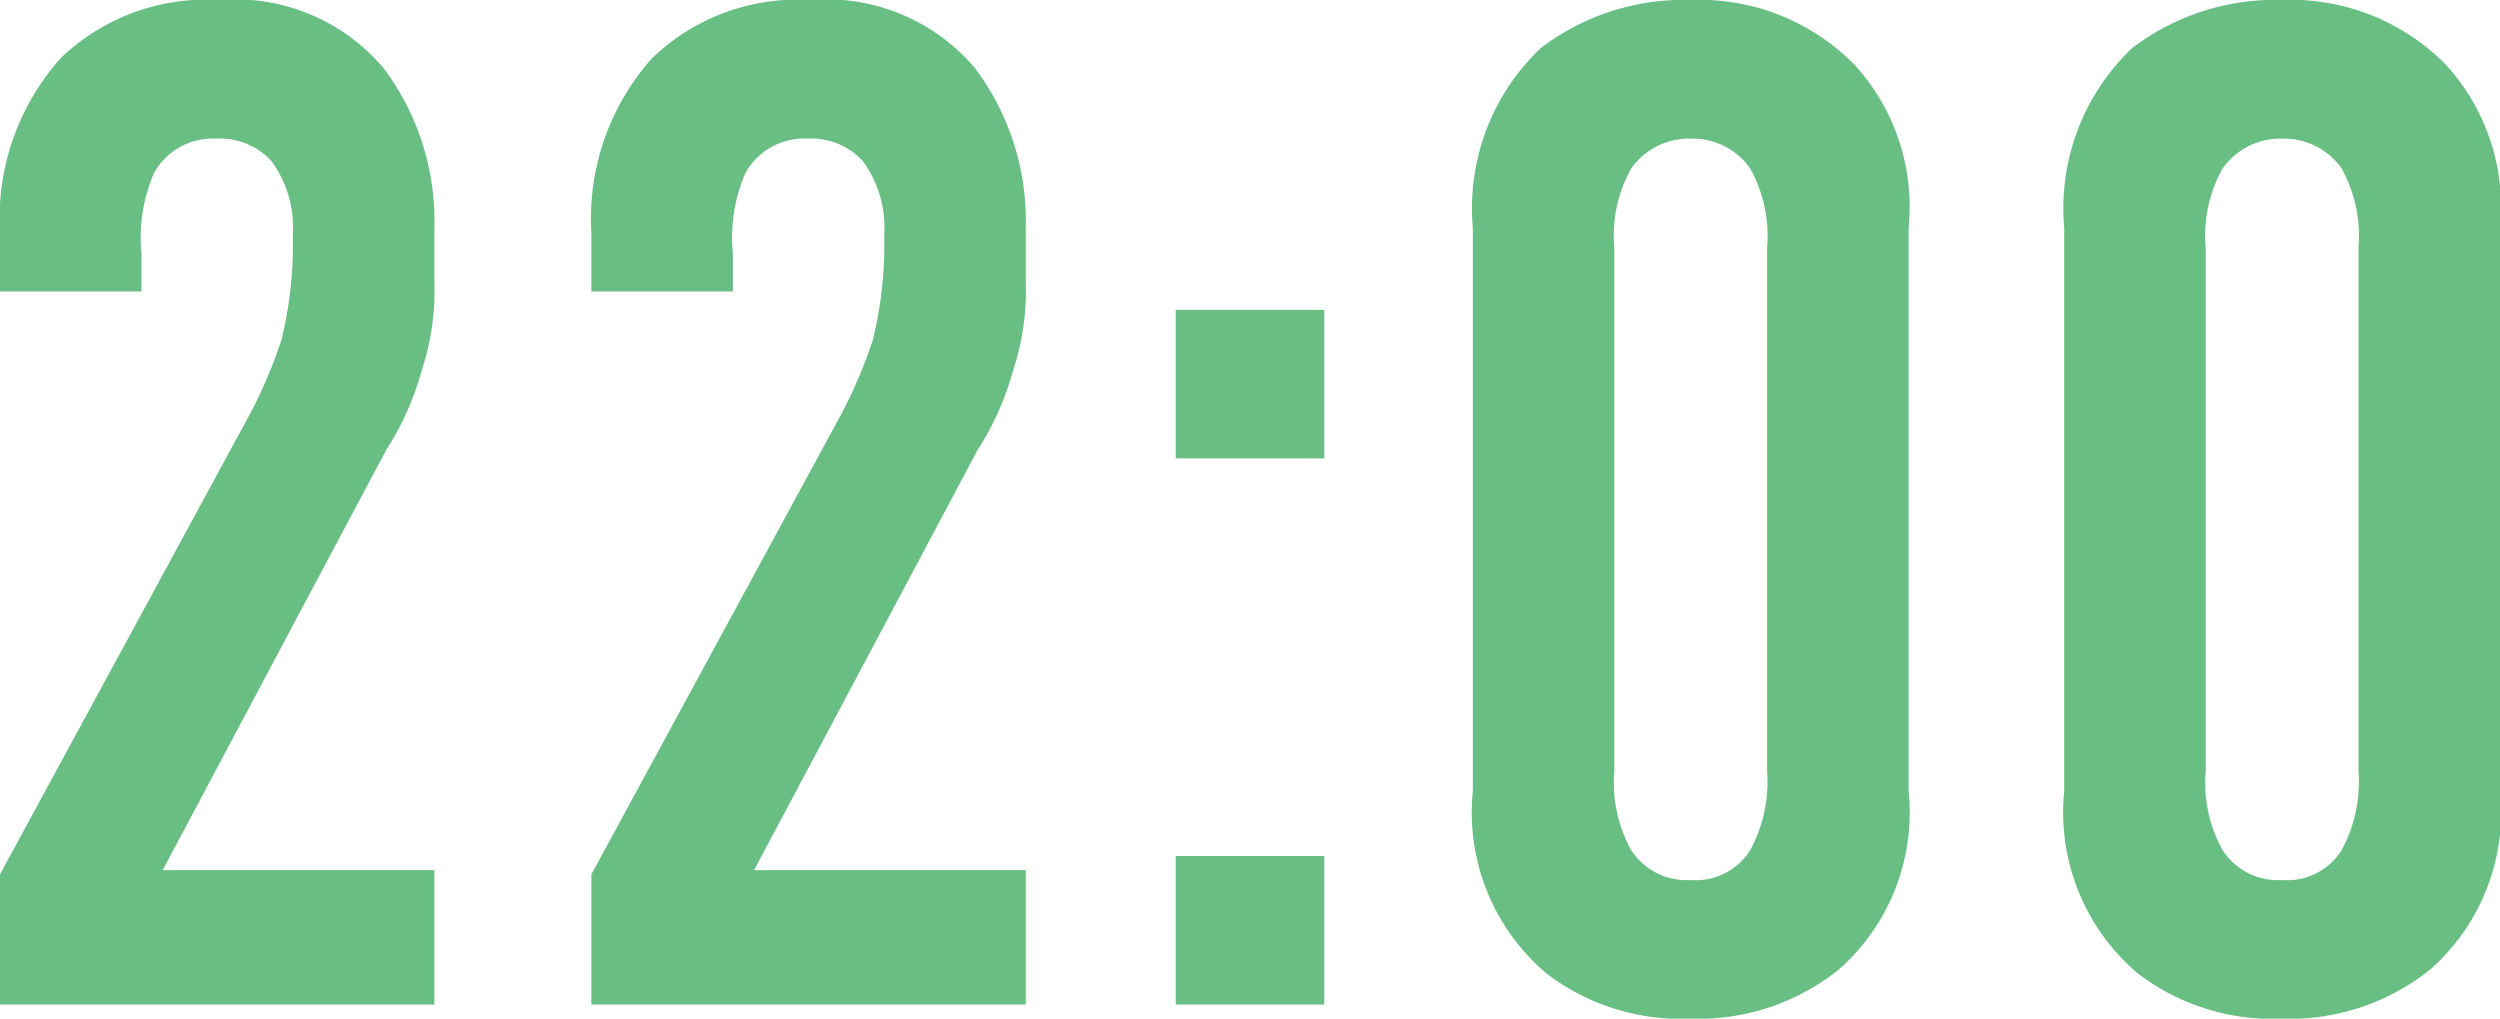 <svg xmlns="http://www.w3.org/2000/svg" width="35.34" height="14.4" viewBox="0 0 35.34 14.4">
  <path id="_22" data-name="22" d="M1.1-10.08h2v-.54a2.289,2.289,0,0,1,.18-1.14.952.952,0,0,1,.88-.48.984.984,0,0,1,.78.32,1.589,1.589,0,0,1,.3,1.02v.3a5.79,5.79,0,0,1-.16,1.2,6.753,6.753,0,0,1-.44,1.04L1.1-1.84V0H7.24V-1.9H3.4L6.56-7.84a4.01,4.01,0,0,0,.5-1.12,3.605,3.605,0,0,0,.18-1.28v-.74a3.591,3.591,0,0,0-.72-2.26A2.748,2.748,0,0,0,4.2-14.2a2.967,2.967,0,0,0-2.24.82A3.406,3.406,0,0,0,1.1-10.9Zm8.36,0h2v-.54a2.289,2.289,0,0,1,.18-1.14.952.952,0,0,1,.88-.48.984.984,0,0,1,.78.32,1.589,1.589,0,0,1,.3,1.02v.3a5.79,5.79,0,0,1-.16,1.2A6.753,6.753,0,0,1,13-8.36L9.46-1.84V0H15.6V-1.9H11.76l3.16-5.94a4.01,4.01,0,0,0,.5-1.12,3.605,3.605,0,0,0,.18-1.28v-.74a3.591,3.591,0,0,0-.72-2.26,2.748,2.748,0,0,0-2.32-.96,2.967,2.967,0,0,0-2.24.82,3.406,3.406,0,0,0-.86,2.48Zm8.26.26v2.1h2.1v-2.1Zm0,7.72V0h2.1V-2.1Zm4.2-.92A2.982,2.982,0,0,0,22.96-.44,3.133,3.133,0,0,0,25,.2a3.174,3.174,0,0,0,2.1-.7,2.961,2.961,0,0,0,.98-2.52v-7.96a2.976,2.976,0,0,0-.76-2.3A3.073,3.073,0,0,0,25-14.2a3.325,3.325,0,0,0-2.12.68,3.12,3.12,0,0,0-.96,2.54Zm4.16-.28a2.035,2.035,0,0,1-.24,1.12.908.908,0,0,1-.84.42.933.933,0,0,1-.84-.42,1.963,1.963,0,0,1-.24-1.12v-7.4a1.929,1.929,0,0,1,.24-1.12,1,1,0,0,1,.84-.42.994.994,0,0,1,.84.42,1.963,1.963,0,0,1,.24,1.12Zm4.2.28A2.982,2.982,0,0,0,31.32-.44,3.133,3.133,0,0,0,33.36.2a3.174,3.174,0,0,0,2.1-.7,2.961,2.961,0,0,0,.98-2.52v-7.96a2.976,2.976,0,0,0-.76-2.3,3.073,3.073,0,0,0-2.32-.92,3.325,3.325,0,0,0-2.12.68,3.12,3.12,0,0,0-.96,2.54Zm4.16-.28a2.035,2.035,0,0,1-.24,1.12.908.908,0,0,1-.84.42.933.933,0,0,1-.84-.42,1.963,1.963,0,0,1-.24-1.12v-7.4a1.929,1.929,0,0,1,.24-1.12,1,1,0,0,1,.84-.42.994.994,0,0,1,.84.42,1.963,1.963,0,0,1,.24,1.12Z" transform="translate(-1.1 14.2)" fill="#68be83"/>
</svg>

